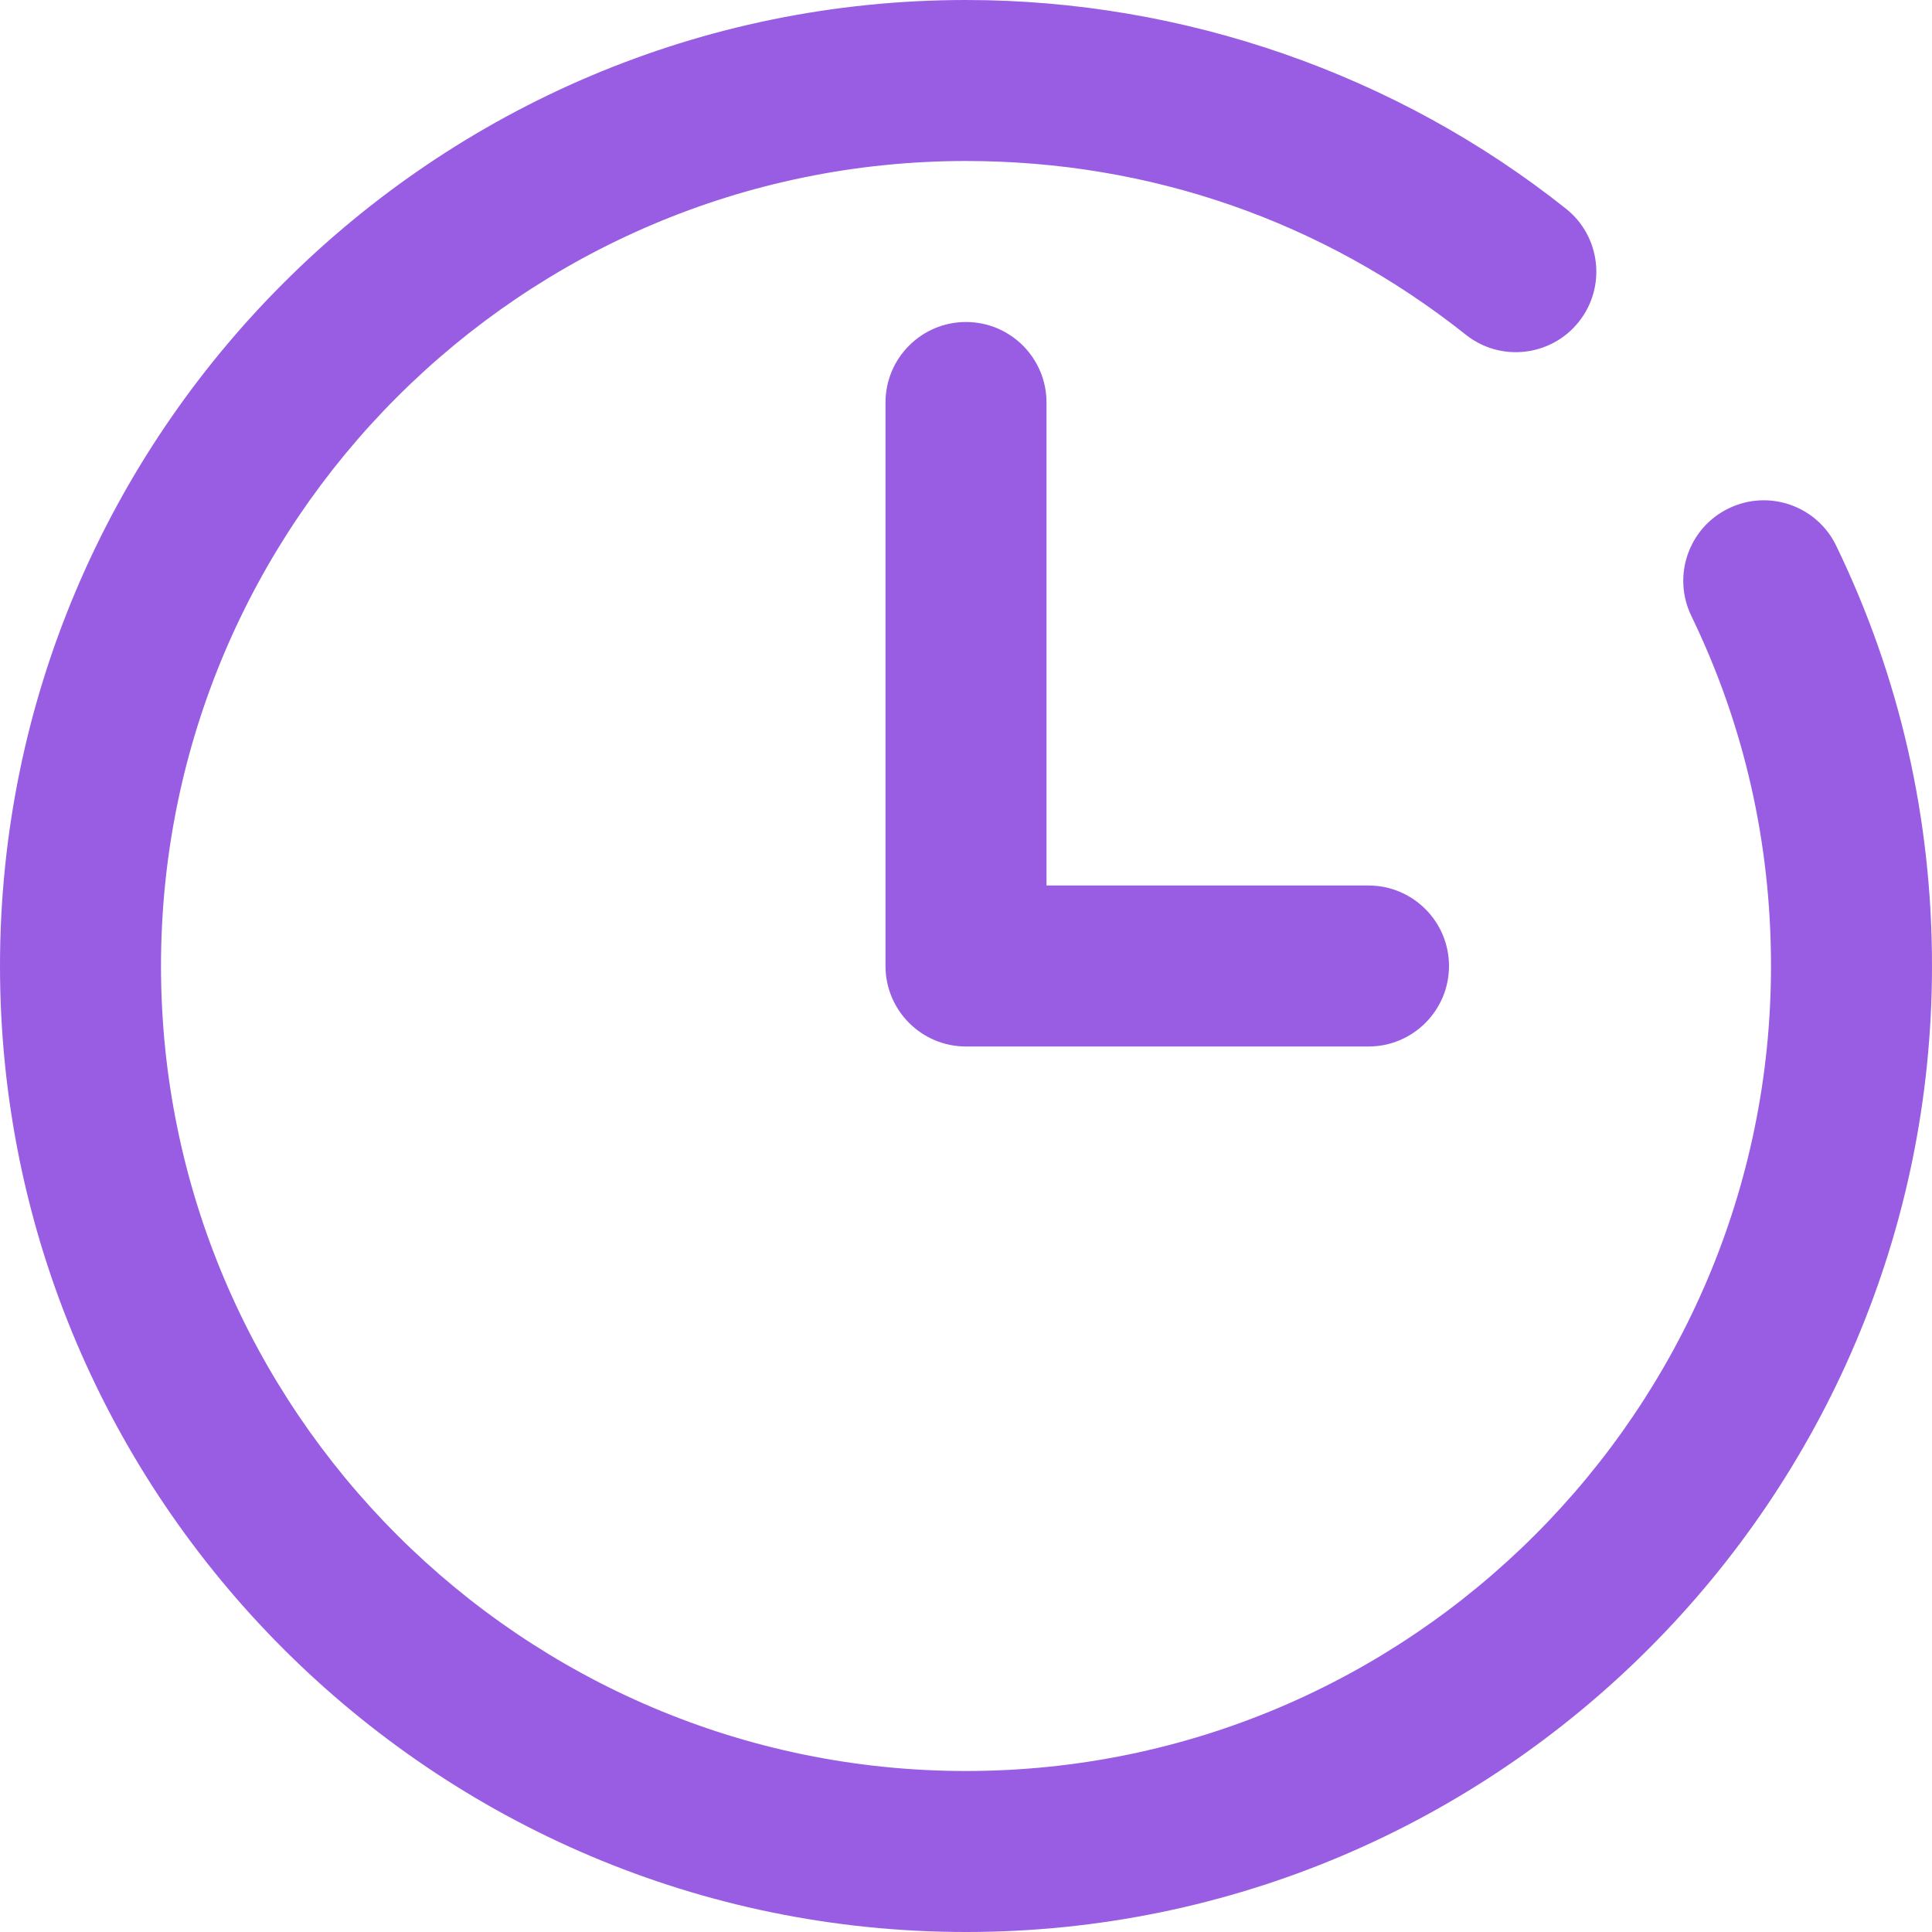 <svg width="45" height="45" viewBox="0 0 45 45" fill="none" xmlns="http://www.w3.org/2000/svg">
<g clip-path="url(#clip0)">
<path d="M40.265 11.841C39.333 12.291 38.943 13.413 39.394 14.345C40.626 16.889 41.25 19.632 41.25 22.5C41.25 32.839 32.839 41.25 22.5 41.25C12.161 41.25 3.75 32.839 3.75 22.5C3.75 12.161 12.161 3.75 22.5 3.75C26.784 3.75 30.809 5.149 34.14 7.795C34.948 8.44 36.13 8.305 36.774 7.495C37.419 6.684 37.284 5.504 36.473 4.86C32.53 1.726 27.567 0 22.5 0C10.094 0 0 10.094 0 22.5C0 34.906 10.094 45 22.5 45C34.906 45 45 34.906 45 22.5C45 19.062 44.249 15.768 42.769 12.712C42.319 11.778 41.194 11.389 40.265 11.841Z" fill="#995DE3"/>
<path d="M22.5 7.5C21.465 7.5 20.625 8.34 20.625 9.375V22.5C20.625 23.535 21.465 24.375 22.5 24.375H31.875C32.91 24.375 33.75 23.535 33.75 22.5C33.75 21.465 32.91 20.625 31.875 20.625H24.375V9.375C24.375 8.34 23.535 7.5 22.5 7.5Z" fill="#995DE3"/>
</g>
<defs>
<clipPath id="clip0">
<rect width="45" height="45" fill="white"/>
</clipPath>
</defs>
</svg>
